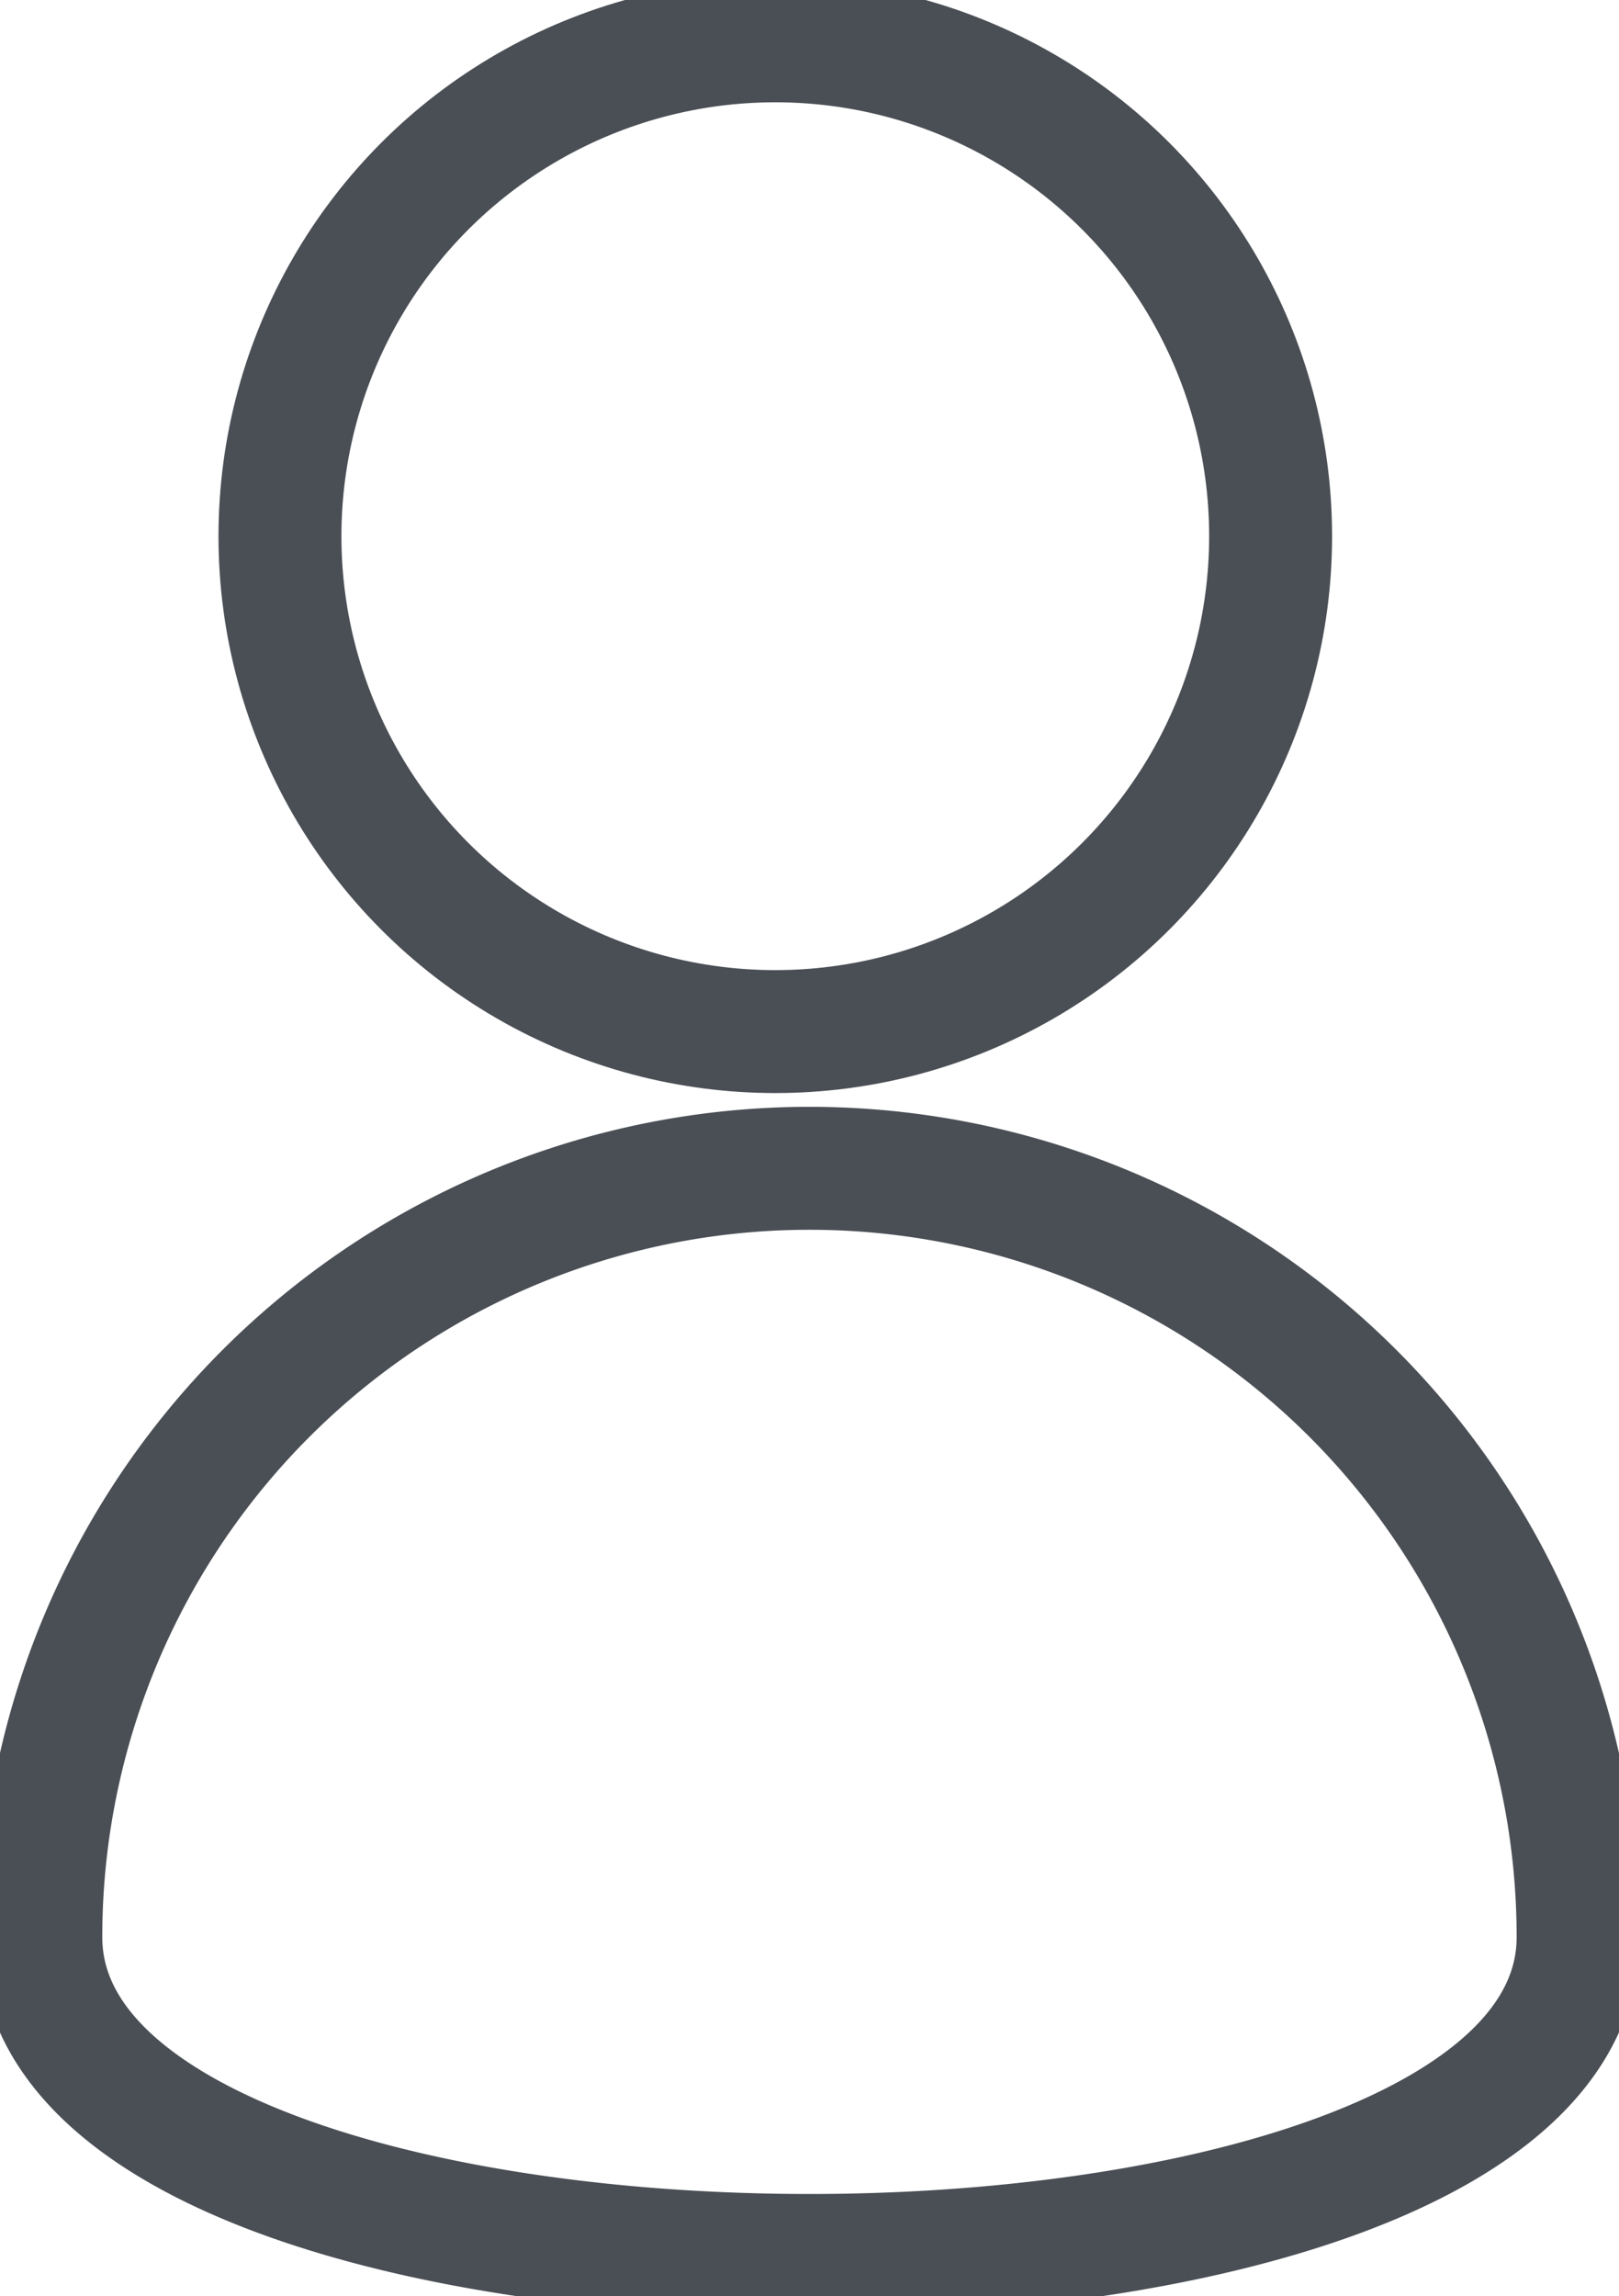 <svg xmlns="http://www.w3.org/2000/svg" xmlns:xlink="http://www.w3.org/1999/xlink" width="19.755" height="28.016" viewBox="0 0 19.755 28.016">
  <defs>
    <clipPath id="clip-path">
      <rect id="Rectangle_1032" data-name="Rectangle 1032" width="19.755" height="28.016" fill="none"/>
    </clipPath>
  </defs>
  <g id="Groupe_498" data-name="Groupe 498" transform="translate(0 0)">
    <g id="Groupe_497" data-name="Groupe 497" transform="translate(0 0)" clip-path="url(#clip-path)">
      <circle id="Ellipse_31" data-name="Ellipse 31" cx="6.044" cy="6.044" r="6.044" transform="translate(3.416 0.498)" fill="none" stroke="#4a4f55" stroke-miterlimit="10" stroke-width="1.5"/>
      <path id="Tracé_303" data-name="Tracé 303" d="M19.508,30.832c0,5.18-18.758,5.18-18.758,0a9.379,9.379,0,1,1,18.758,0Z" transform="translate(-0.252 -7.199)" fill="none" stroke="#4a4f55" stroke-miterlimit="10" stroke-width="1.5"/>
    </g>
  </g>
</svg>
